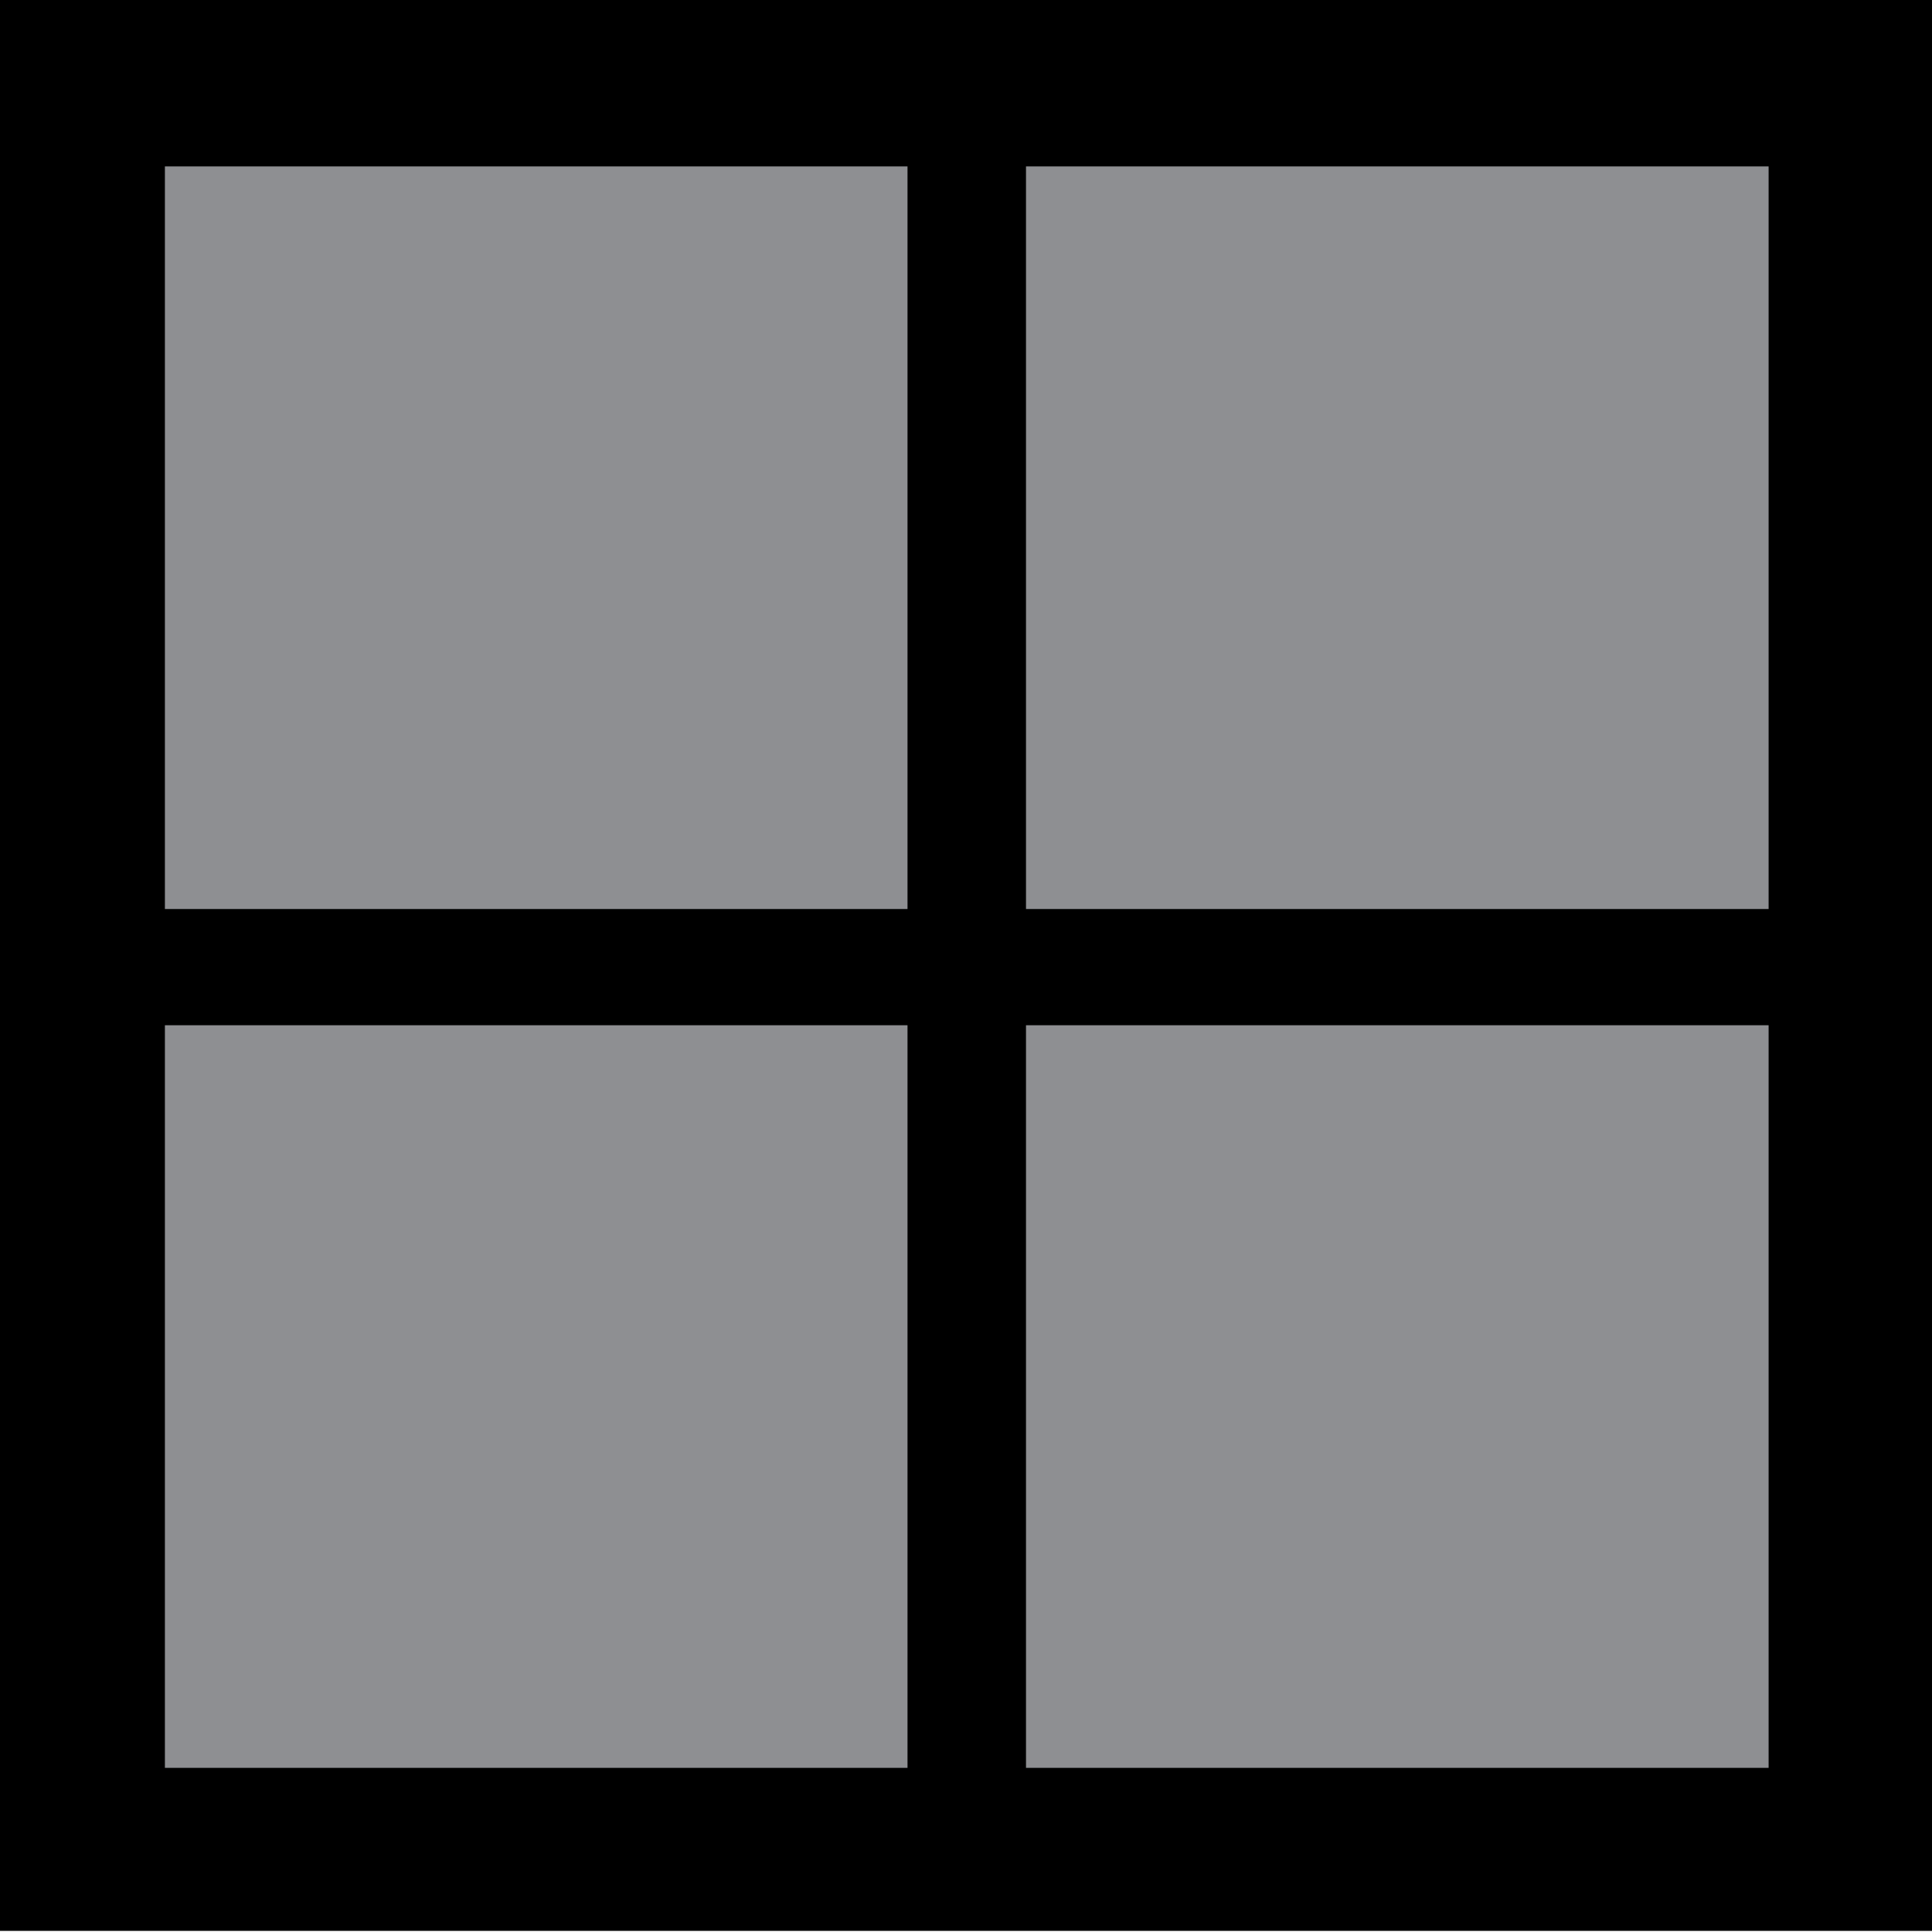 <?xml version="1.0" encoding="utf-8"?>
<!-- Generator: Adobe Illustrator 24.1.1, SVG Export Plug-In . SVG Version: 6.00 Build 0)  -->
<svg version="1.1" id="Layer_1" xmlns="http://www.w3.org/2000/svg" xmlns:xlink="http://www.w3.org/1999/xlink" x="0px" y="0px"
	 viewBox="0 0 512 512" style="enable-background:new 0 0 512 512;" xml:space="preserve">
<style type="text/css">
	.st0{fill:#8E8F92;}
</style>
<rect x="-1" y="-1" width="513" height="512.7"/>
<g>
	<rect x="43.7" y="44.1" class="st0" width="196.8" height="196.8"/>
	<rect x="271.9" y="44.1" class="st0" width="196.8" height="196.8"/>
	<rect x="43.7" y="271.7" class="st0" width="196.8" height="196.8"/>
	<rect x="271.9" y="271.7" class="st0" width="196.8" height="196.8"/>
</g>
</svg>
